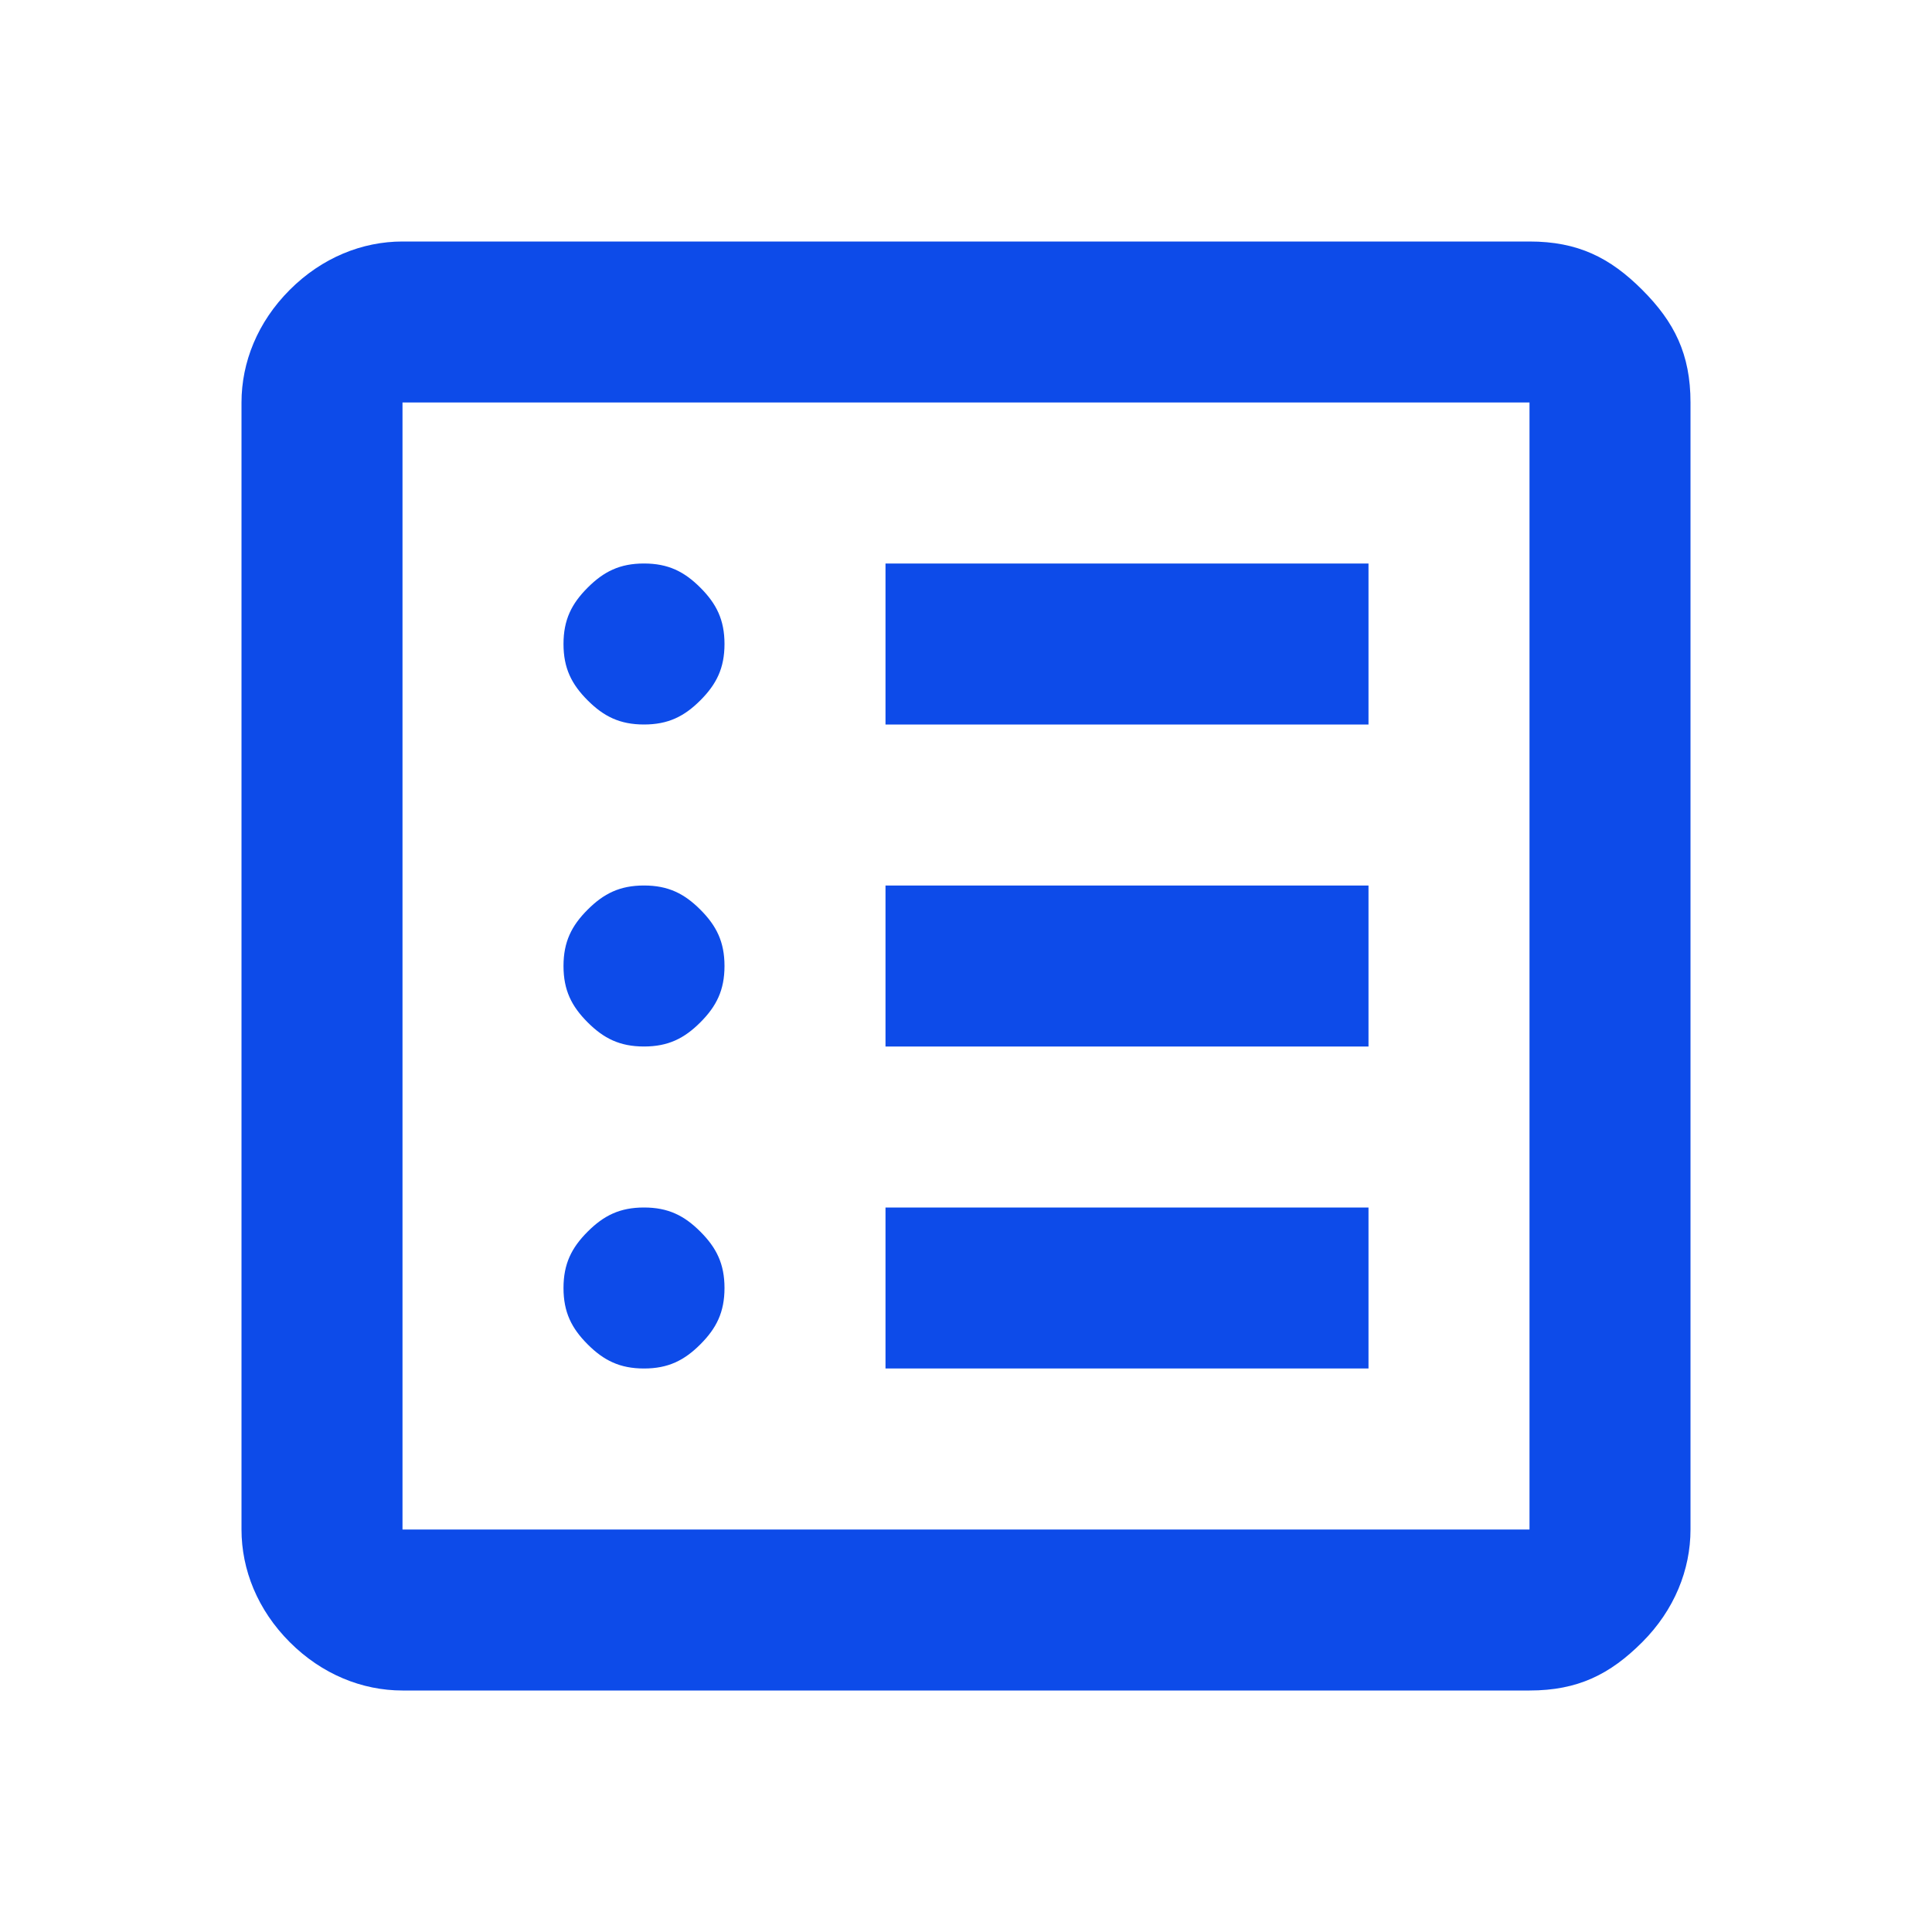 <?xml version="1.0" encoding="UTF-8"?> <svg xmlns="http://www.w3.org/2000/svg" xmlns:xlink="http://www.w3.org/1999/xlink" version="1.1" id="Layer_1" x="0px" y="0px" viewBox="0 0 24 24" style="enable-background:new 0 0 24 24;" xml:space="preserve"> <style type="text/css"> .st0{fill:#0D4BE9;} </style> <path class="st0" d="M8,17c0.3,0,0.5-0.1,0.7-0.3C8.9,16.5,9,16.3,9,16c0-0.3-0.1-0.5-0.3-0.7C8.5,15.1,8.3,15,8,15 c-0.3,0-0.5,0.1-0.7,0.3C7.1,15.5,7,15.7,7,16c0,0.3,0.1,0.5,0.3,0.7C7.5,16.9,7.7,17,8,17z M8,13c0.3,0,0.5-0.1,0.7-0.3 C8.9,12.5,9,12.3,9,12s-0.1-0.5-0.3-0.7C8.5,11.1,8.3,11,8,11c-0.3,0-0.5,0.1-0.7,0.3C7.1,11.5,7,11.7,7,12s0.1,0.5,0.3,0.7 C7.5,12.9,7.7,13,8,13z M8,9c0.3,0,0.5-0.1,0.7-0.3C8.9,8.5,9,8.3,9,8c0-0.3-0.1-0.5-0.3-0.7C8.5,7.1,8.3,7,8,7 C7.7,7,7.5,7.1,7.3,7.3C7.1,7.5,7,7.7,7,8c0,0.3,0.1,0.5,0.3,0.7C7.5,8.9,7.7,9,8,9z M11,17h6v-2h-6V17z M11,13h6v-2h-6V13z M11,9h6 V7h-6V9z M5,21c-0.5,0-1-0.2-1.4-0.6S3,19.5,3,19V5c0-0.5,0.2-1,0.6-1.4S4.5,3,5,3h14c0.6,0,1,0.2,1.4,0.6S21,4.4,21,5v14 c0,0.5-0.2,1-0.6,1.4S19.6,21,19,21H5z M5,19h14V5H5V19z M5,5v14V5z"></path> </svg> 